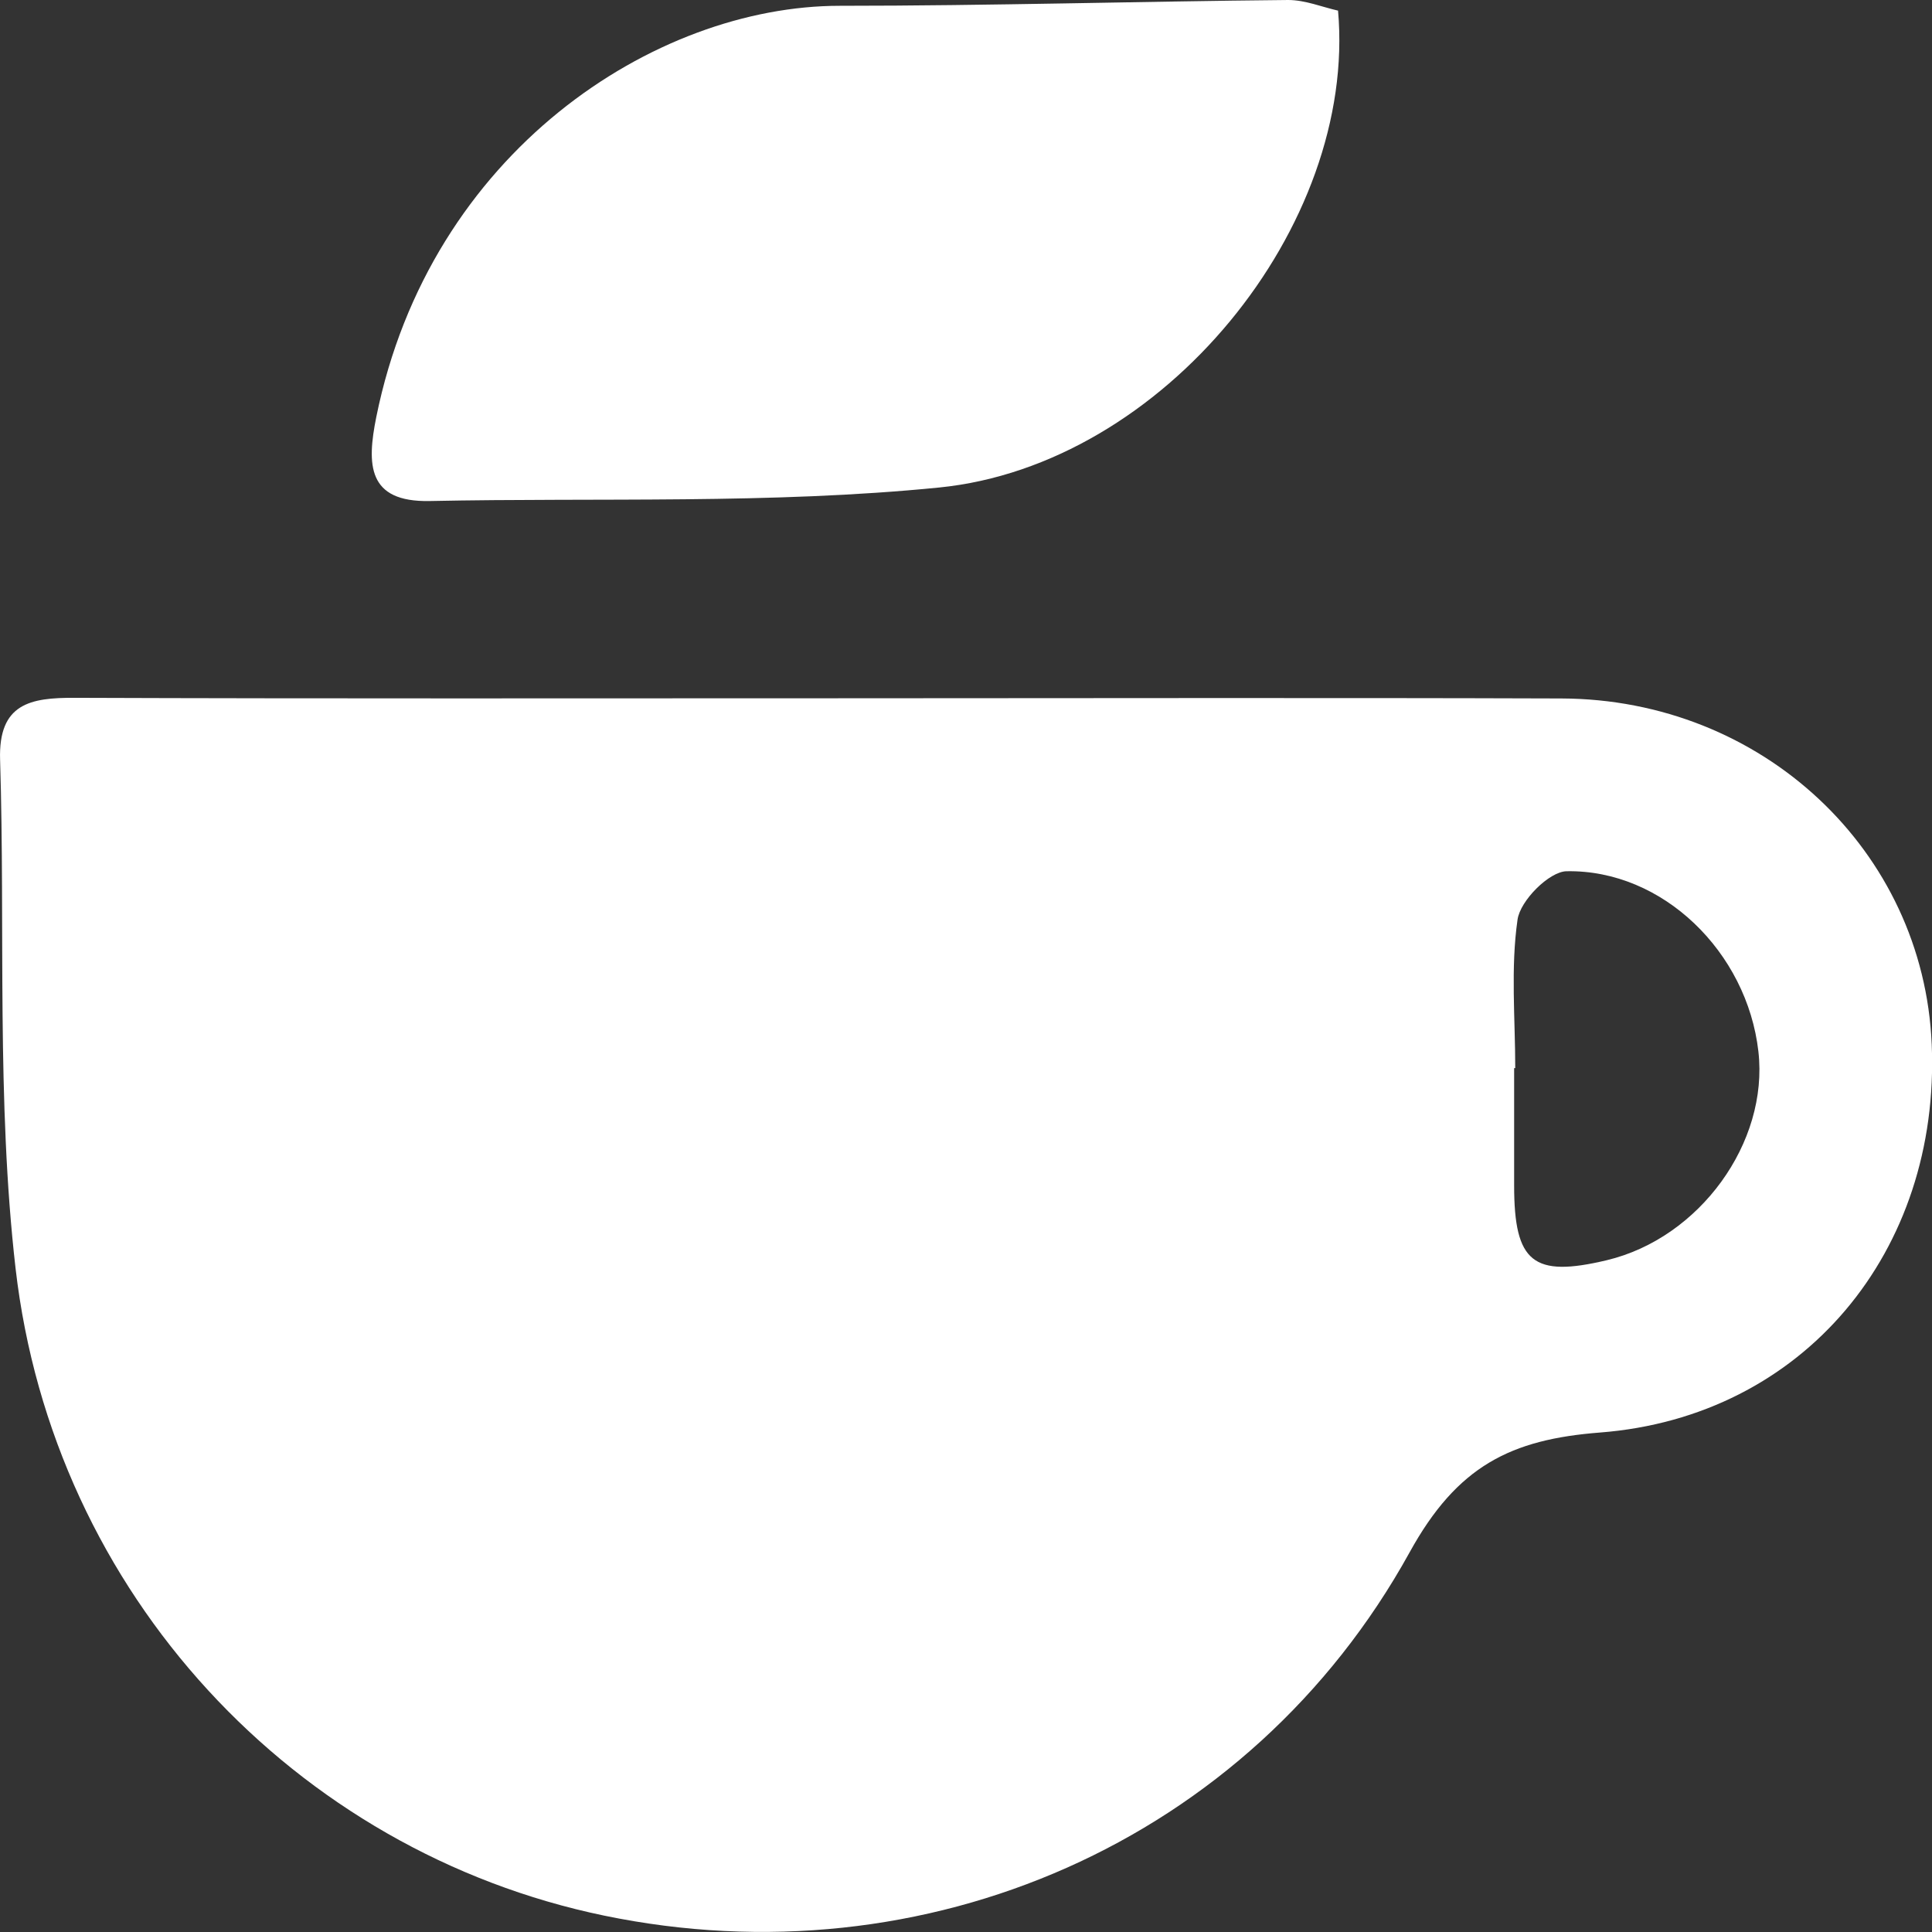 <svg width="21" height="21" viewBox="0 0 21 21" fill="none" xmlns="http://www.w3.org/2000/svg">
<rect x="0" y="0" width="21" height="21" fill="#333333" stroke="none"/>
<g id="_&#234;&#178;&#169;&#235;&#166;&#172;_&#235;&#170;&#168;&#235;&#147;&#156;" clip-path="url(#clip0_1_8732)">
<path id="Vector" d="M9.06 7.59C11.699 7.59 14.335 7.583 16.973 7.592C19.157 7.6 20.908 9.247 20.997 11.352C21.092 13.602 19.603 15.4 17.391 15.571C16.423 15.646 15.84 15.933 15.322 16.873C13.581 20.027 10.049 21.544 6.567 20.822C3.208 20.126 0.577 17.33 0.169 13.785C-0.04 11.961 0.058 10.101 0.001 8.257C-0.018 7.645 0.332 7.583 0.811 7.585C3.56 7.595 6.309 7.59 9.06 7.59ZM16.47 11.61H16.458C16.458 12.034 16.458 12.461 16.458 12.886C16.458 13.723 16.664 13.889 17.465 13.698C18.474 13.457 19.226 12.42 19.113 11.429C18.99 10.349 18.073 9.45 17.027 9.47C16.839 9.474 16.524 9.789 16.495 9.996C16.419 10.523 16.47 11.07 16.47 11.61Z" fill="white"/>
<path id="Vector_2" d="M14.544 0.116C14.751 2.453 12.648 5.055 10.209 5.299C8.375 5.482 6.516 5.408 4.669 5.446C3.993 5.459 3.986 5.05 4.09 4.533C4.673 1.651 7.119 0.063 9.128 0.063C10.752 0.063 12.377 0.015 14.002 0C14.187 0 14.372 0.077 14.546 0.116H14.544Z" fill="white"/>
</g>
<defs>
<clipPath id="clip0_1_8732">
<rect width="21" height="21" fill="white"/>
</clipPath>
</defs>
</svg>
